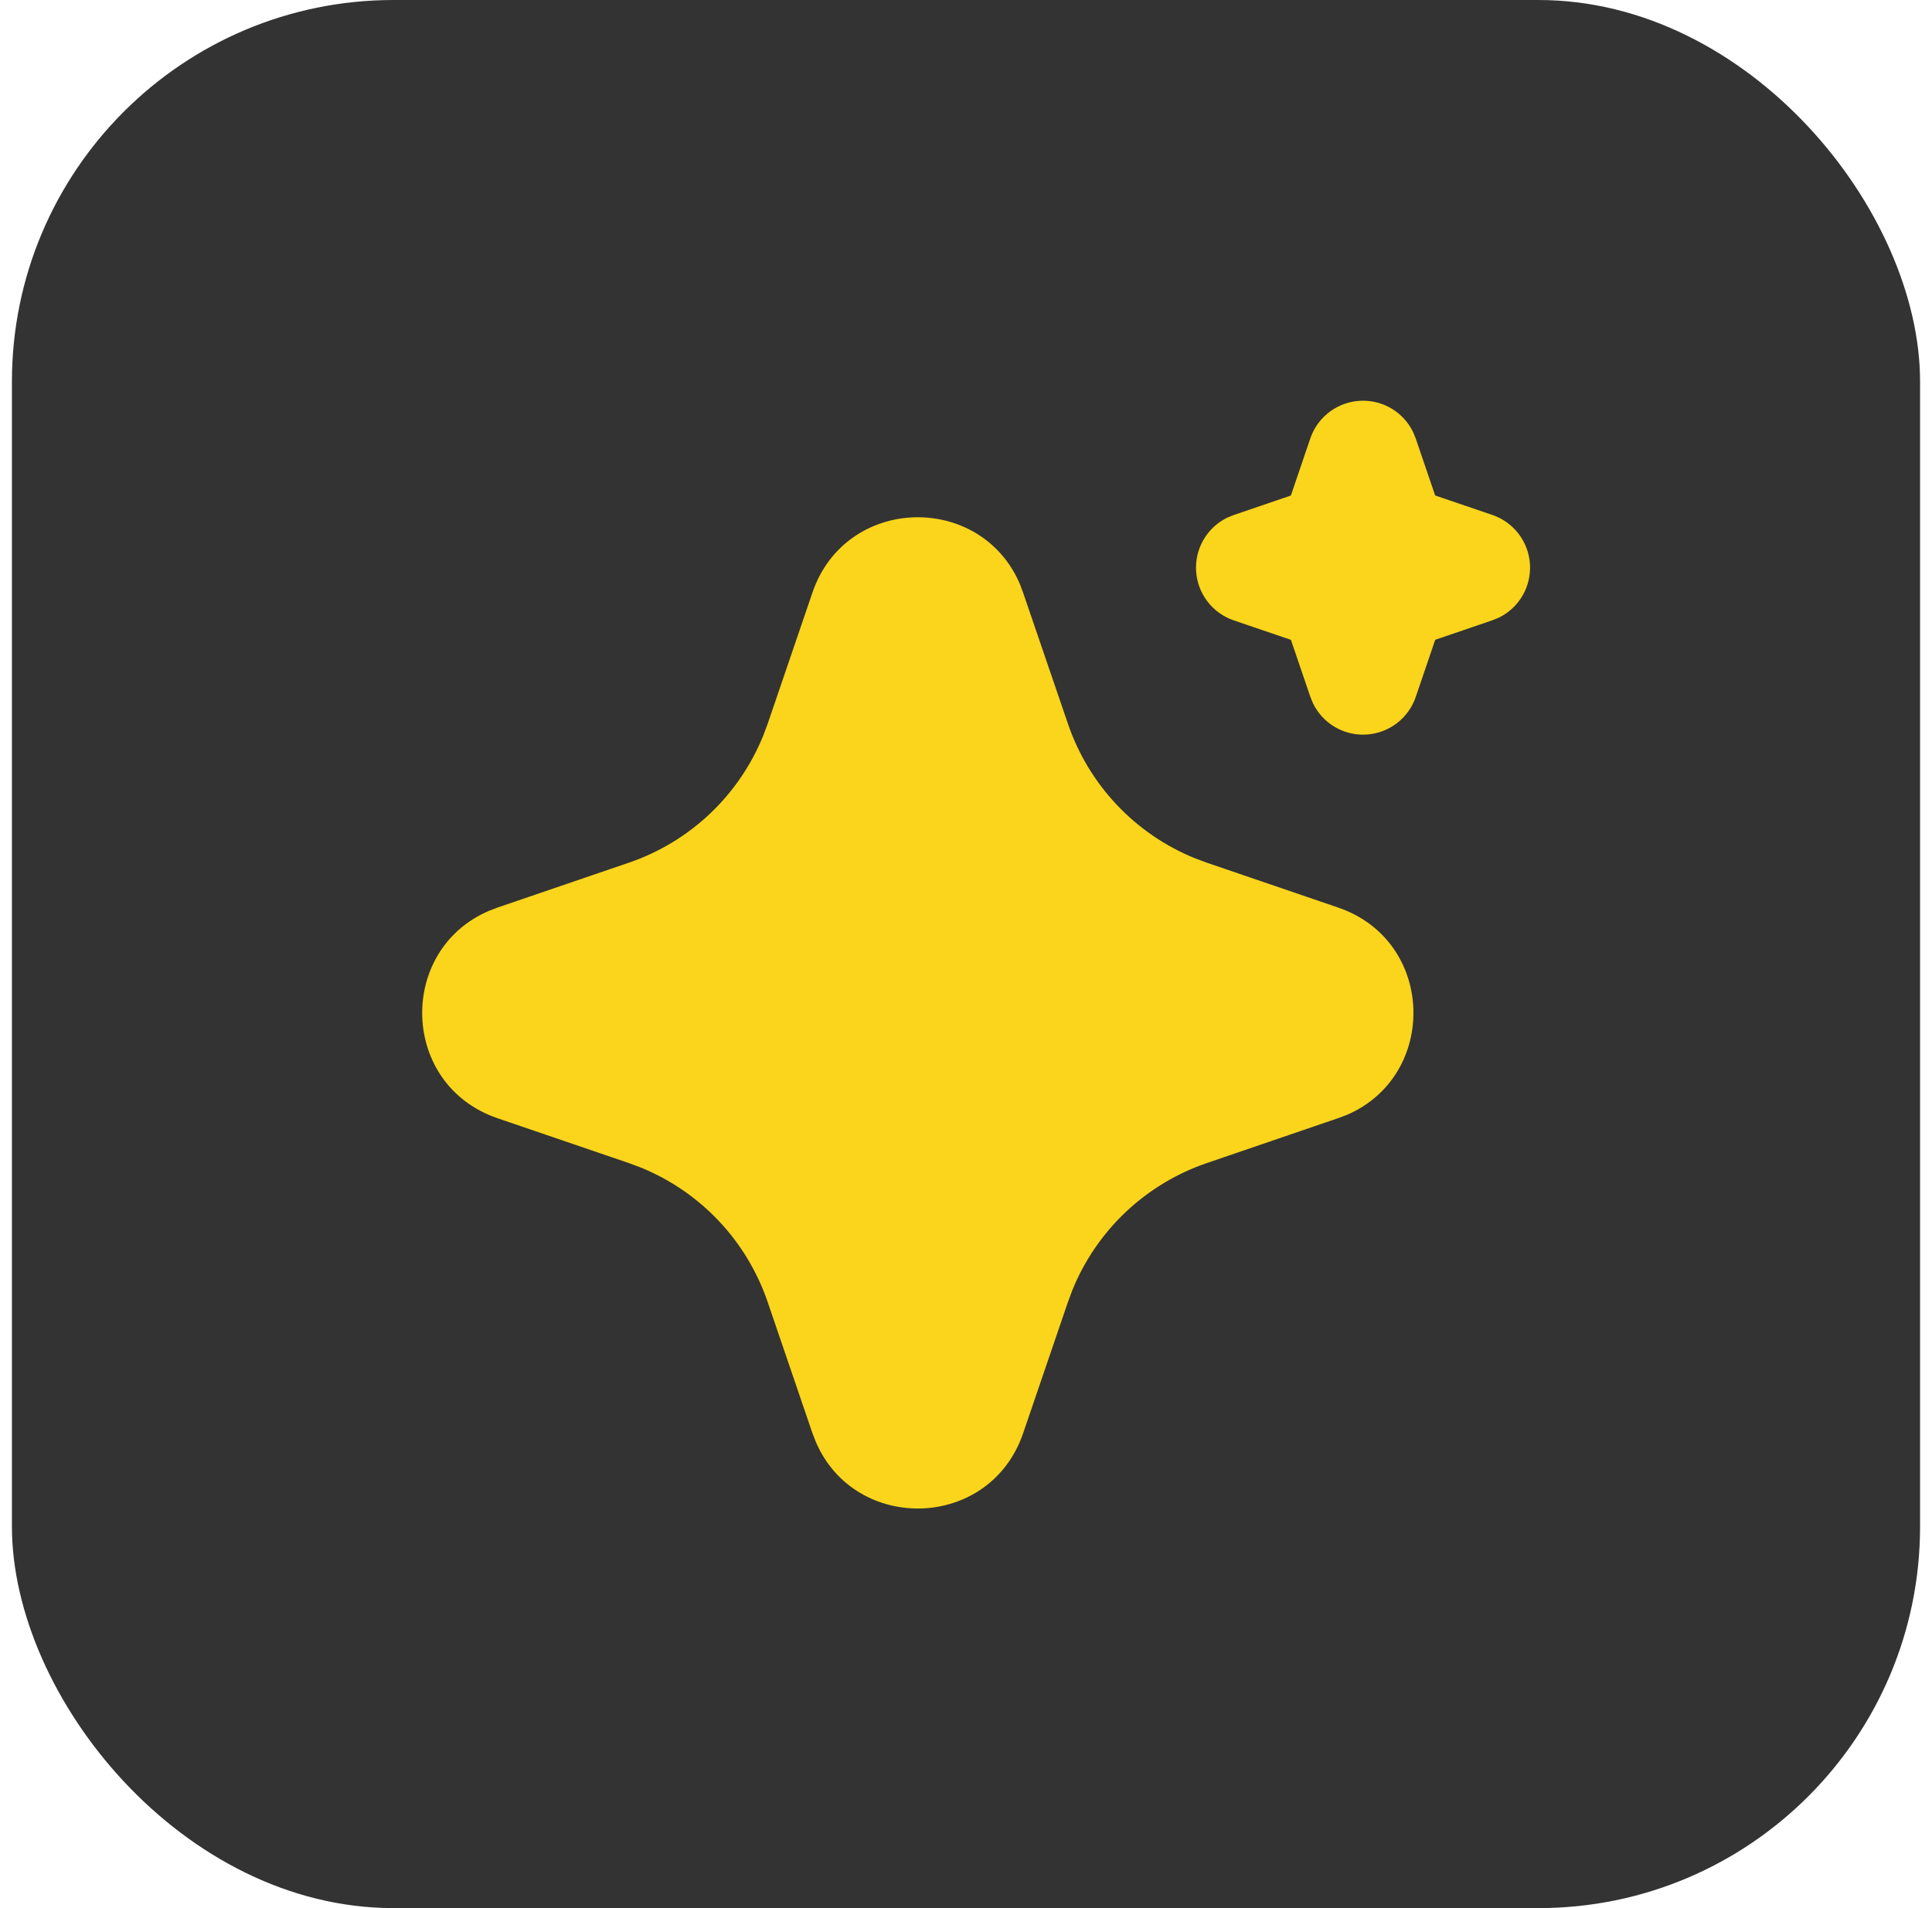 <svg xmlns="http://www.w3.org/2000/svg" width="81" height="80" viewBox="0 0 81 80" fill="none"><rect x="0.5" width="80" height="80" rx="16" fill="#333333"></rect><path d="M34.062 24.845C35.458 20.762 41.1 20.638 42.754 24.474L42.894 24.848L44.777 30.354C45.208 31.617 45.906 32.773 46.822 33.743C47.738 34.714 48.852 35.477 50.088 35.98L50.594 36.169L56.101 38.05C60.184 39.445 60.308 45.087 56.474 46.741L56.101 46.881L50.594 48.764C49.331 49.196 48.175 49.893 47.204 50.809C46.233 51.725 45.47 52.839 44.966 54.075L44.777 54.579L42.896 60.088C41.501 64.171 35.859 64.295 34.207 60.461L34.062 60.088L32.182 54.581C31.75 53.318 31.053 52.162 30.137 51.191C29.221 50.22 28.107 49.457 26.871 48.953L26.367 48.764L20.86 46.884C16.775 45.488 16.651 39.846 20.487 38.194L20.86 38.05L26.367 36.169C27.63 35.737 28.785 35.04 29.756 34.124C30.726 33.208 31.489 32.094 31.993 30.858L32.182 30.354L34.062 24.845ZM57.146 16.8C57.582 16.8 58.01 16.922 58.381 17.153C58.751 17.384 59.049 17.715 59.241 18.107L59.353 18.38L60.17 20.774L62.566 21.59C63.004 21.739 63.387 22.014 63.668 22.381C63.949 22.748 64.115 23.19 64.144 23.651C64.174 24.112 64.066 24.571 63.834 24.971C63.602 25.37 63.257 25.692 62.842 25.895L62.566 26.007L60.172 26.824L59.356 29.22C59.207 29.658 58.931 30.041 58.564 30.322C58.197 30.602 57.755 30.768 57.294 30.797C56.833 30.826 56.374 30.718 55.974 30.486C55.575 30.254 55.254 29.908 55.051 29.493L54.939 29.22L54.122 26.826L51.726 26.01C51.288 25.861 50.905 25.586 50.624 25.219C50.343 24.852 50.177 24.41 50.148 23.949C50.118 23.488 50.226 23.029 50.458 22.629C50.69 22.23 51.035 21.908 51.45 21.705L51.726 21.593L54.12 20.776L54.936 18.38C55.094 17.919 55.391 17.518 55.788 17.235C56.184 16.952 56.659 16.8 57.146 16.8Z" fill="#FAD51B"></path></svg>